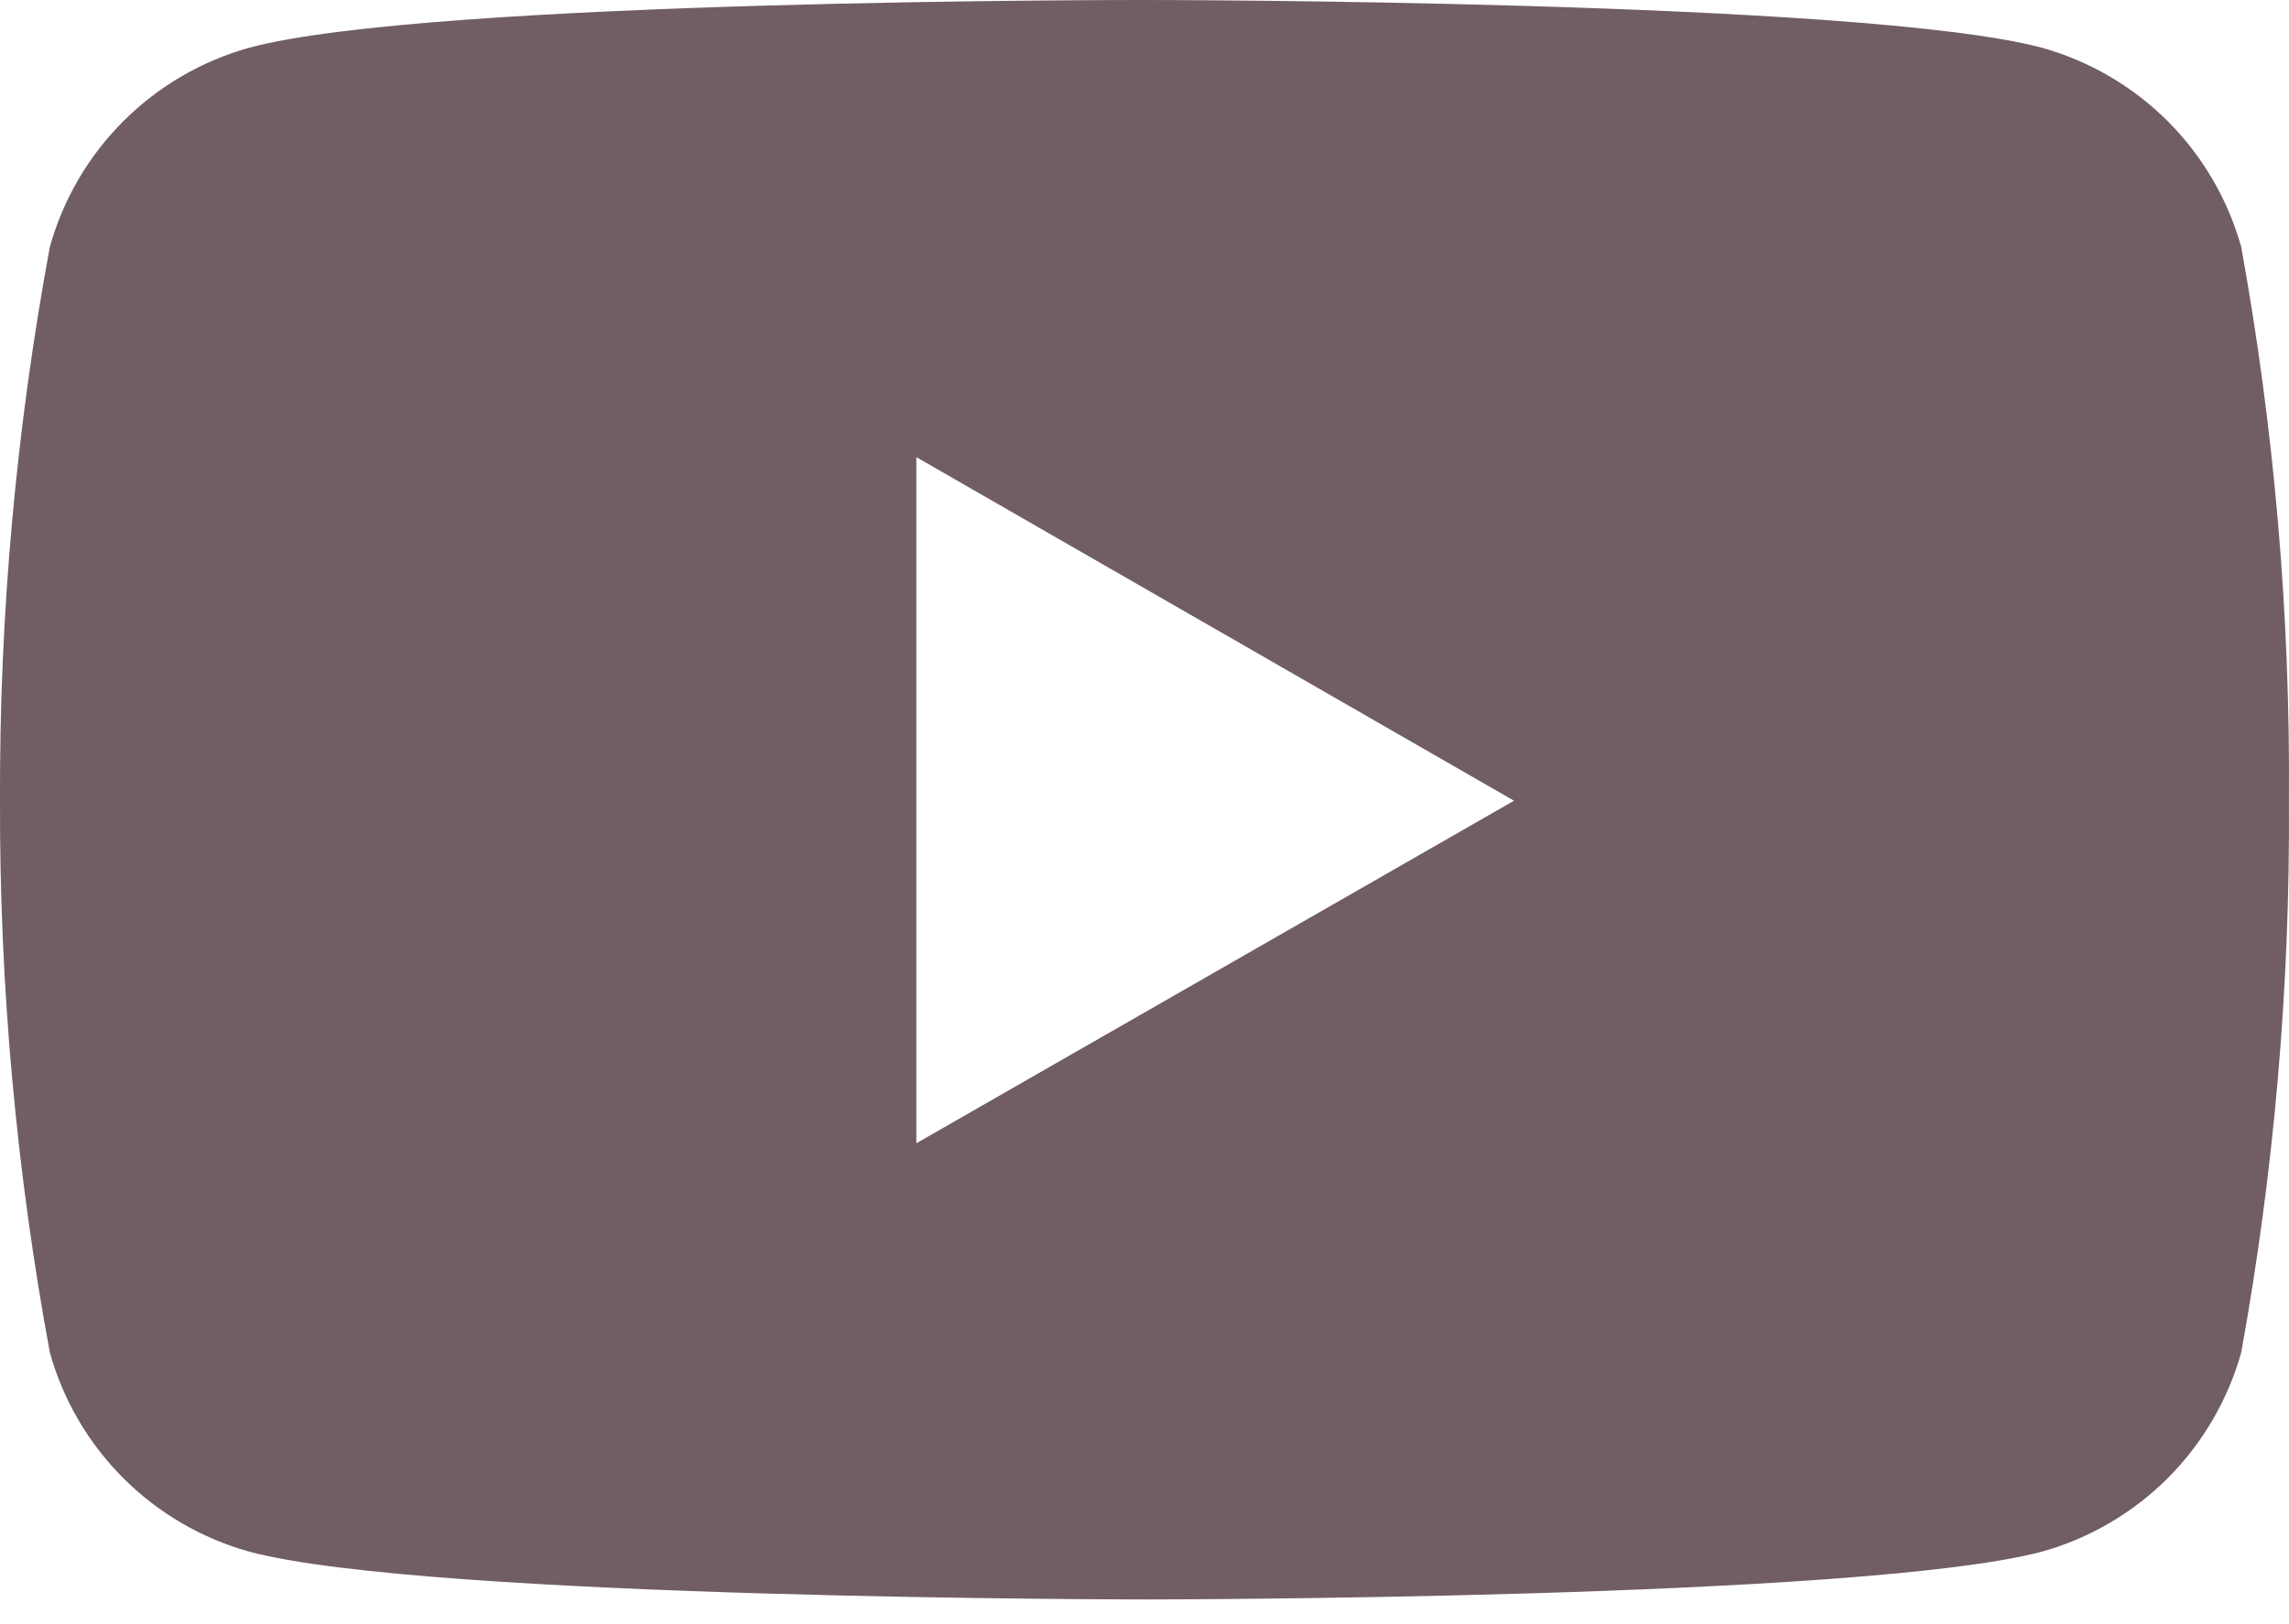 <svg viewBox="0 0 31 22" xmlns="http://www.w3.org/2000/svg">
<path d="M30.353 3.345C30.173 2.702 29.83 2.115 29.358 1.642C28.885 1.17 28.299 0.827 27.655 0.647C25.238 1.85613e-05 15.514 1.83298e-05 15.514 1.83298e-05C15.514 1.83298e-05 5.814 -0.013 3.373 0.647C2.729 0.827 2.142 1.17 1.67 1.642C1.197 2.115 0.854 2.702 0.675 3.345C0.217 5.819 -0.009 8.33 0 10.846C-0.007 13.353 0.219 15.854 0.675 18.319C0.854 18.963 1.197 19.549 1.67 20.022C2.142 20.494 2.729 20.837 3.373 21.017C5.787 21.665 15.514 21.665 15.514 21.665C15.514 21.665 25.213 21.665 27.655 21.017C28.299 20.837 28.885 20.494 29.358 20.022C29.83 19.549 30.173 18.963 30.353 18.319C30.8 15.853 31.016 13.352 30.999 10.846C31.018 8.331 30.801 5.82 30.353 3.345ZM12.41 15.486V6.192L20.504 10.846L12.41 15.486Z" fill="#715D65"/>
</svg>